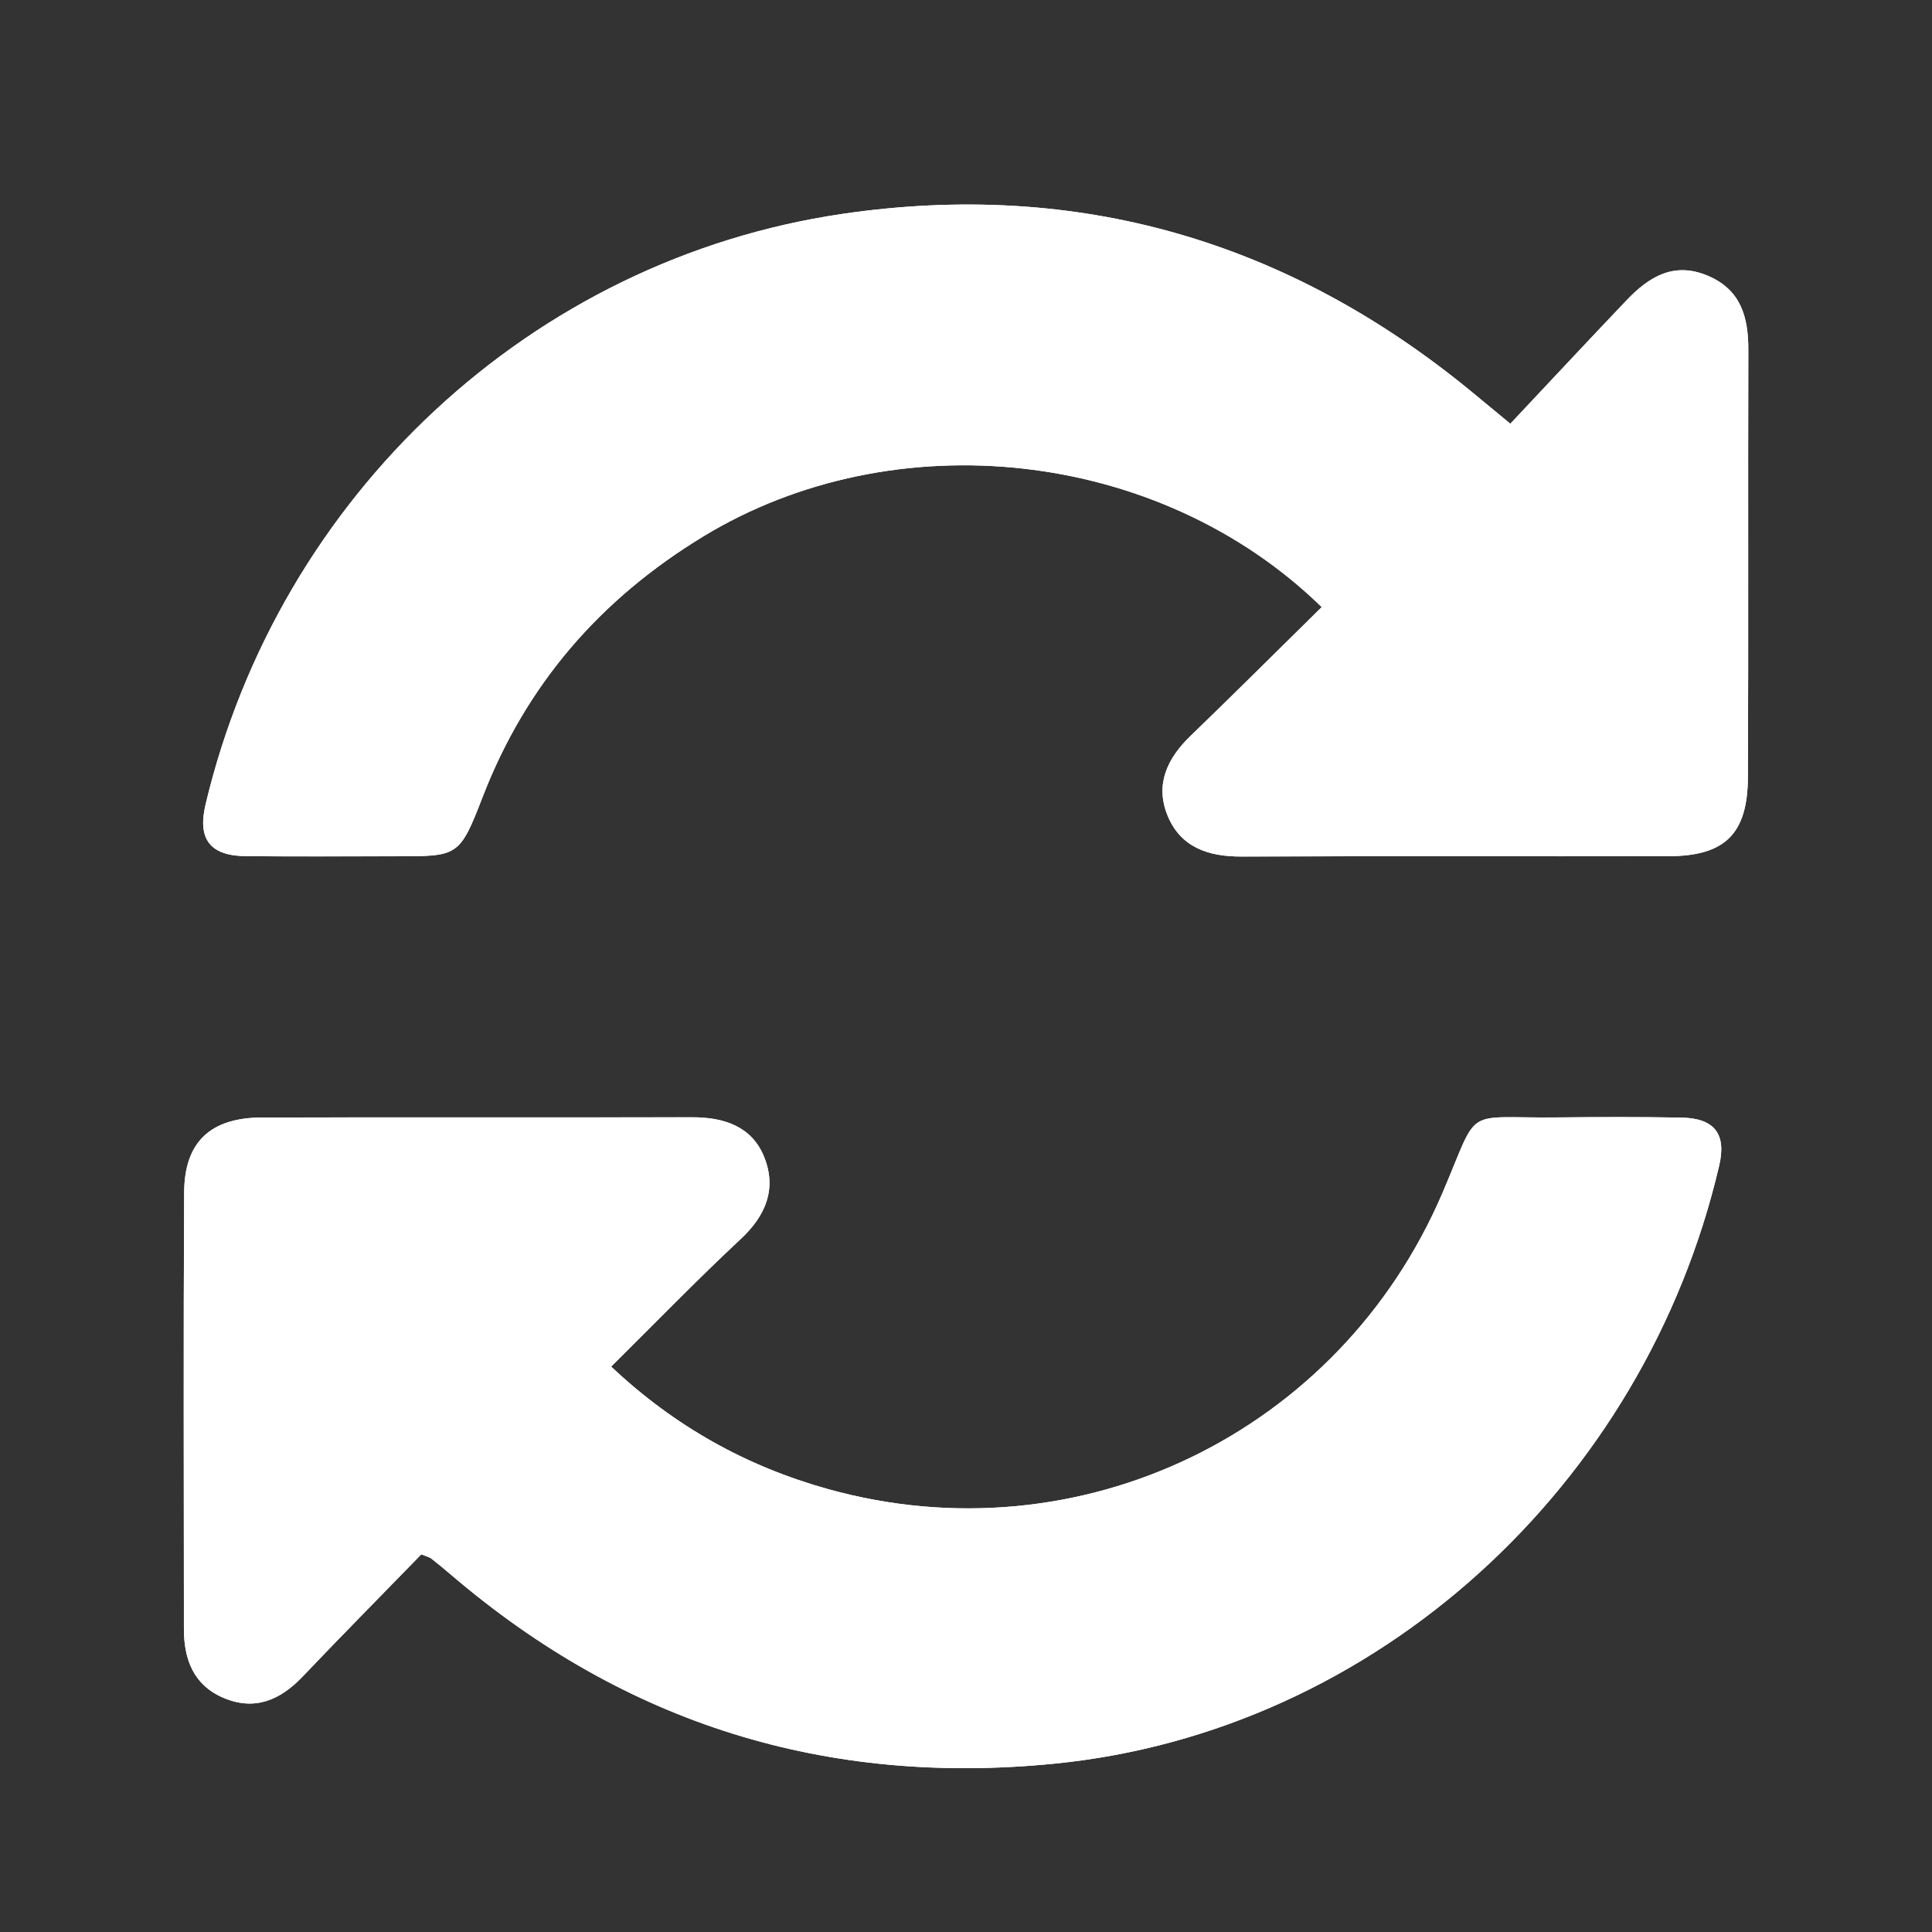 <?xml version="1.0" encoding="utf-8"?>
<!-- Generator: Adobe Illustrator 16.0.3, SVG Export Plug-In . SVG Version: 6.00 Build 0)  -->
<!DOCTYPE svg PUBLIC "-//W3C//DTD SVG 1.1//EN" "http://www.w3.org/Graphics/SVG/1.1/DTD/svg11.dtd">
<svg version="1.1" id="Ebene_1" xmlns="http://www.w3.org/2000/svg" xmlns:xlink="http://www.w3.org/1999/xlink" x="0px" y="0px"
	 width="70px" height="70px" viewBox="0 0 70 70" enable-background="new 0 0 70 70" xml:space="preserve">
<rect x="0" y="0" width="70" height="70" fill="#333333" stroke="none"/>
<g>
	<path fill-rule="evenodd" clip-rule="evenodd" fill="#FFFFFF" d="M47.888,21.996c-1.617,1.591-3.177,3.147-4.761,4.675
		c-0.837,0.809-1.278,1.752-0.83,2.862c0.468,1.165,1.479,1.506,2.69,1.5c5.156-0.021,10.313-0.002,15.472-0.012
		c2.039-0.004,2.864-0.807,2.871-2.87c0.022-5.157,0-10.314,0.015-15.47c0.004-1.19-0.266-2.185-1.474-2.693
		c-1.226-0.517-2.131,0.045-2.936,0.89c-1.405,1.476-2.794,2.964-4.213,4.474c-0.626-0.518-1.015-0.841-1.408-1.163
		C46.659,8.72,39.039,6.5,30.526,7.749C19.248,9.403,10.113,17.964,7.449,29.142c-0.3,1.259,0.158,1.867,1.464,1.878
		c1.811,0.016,3.621,0.004,5.432,0.004c2.246,0,2.304,0.022,3.135-2.132c1.576-4.087,4.262-7.182,7.991-9.451
		C32.405,15.221,41.991,16.243,47.888,21.996z M15.265,56.316c0.214,0.089,0.298,0.104,0.357,0.15
		c0.248,0.193,0.491,0.394,0.73,0.599c6.312,5.392,13.578,7.659,21.855,6.836c11.635-1.154,21.371-10.052,24.084-21.672
		c0.269-1.154-0.179-1.717-1.384-1.736c-1.496-0.026-2.991-0.021-4.486-0.006c-3.468,0.038-2.783-0.472-4.159,2.742
		c-3.729,8.698-13.15,13.263-22.26,10.724c-2.944-0.82-5.549-2.263-7.858-4.438c1.621-1.605,3.126-3.159,4.704-4.632
		c0.913-0.853,1.295-1.826,0.842-2.958c-0.445-1.113-1.455-1.445-2.608-1.443c-5.196,0.01-10.392-0.003-15.588,0.008
		c-1.862,0.005-2.811,0.882-2.82,2.71c-0.029,5.274-0.01,10.55-0.009,15.825c0,1.103,0.351,2.029,1.429,2.49
		c1.127,0.481,2.05,0.091,2.861-0.759C12.391,59.248,13.854,57.768,15.265,56.316z"/>
	<path fill-rule="evenodd" clip-rule="evenodd" fill="#FFFFFF" d="M47.888,21.996c-5.896-5.753-15.483-6.775-22.417-2.554
		c-3.729,2.27-6.415,5.364-7.991,9.451c-0.831,2.154-0.889,2.132-3.135,2.132c-1.811,0-3.621,0.012-5.432-0.004
		c-1.306-0.012-1.764-0.619-1.464-1.878C10.113,17.964,19.248,9.403,30.526,7.749C39.039,6.5,46.659,8.72,53.314,14.19
		c0.394,0.322,0.782,0.646,1.408,1.163c1.419-1.51,2.808-2.999,4.213-4.474c0.805-0.845,1.71-1.407,2.936-0.89
		c1.208,0.508,1.478,1.503,1.474,2.693c-0.015,5.156,0.008,10.313-0.015,15.47c-0.007,2.063-0.832,2.866-2.871,2.87
		c-5.158,0.01-10.315-0.009-15.472,0.012c-1.211,0.006-2.223-0.335-2.69-1.5c-0.448-1.11-0.007-2.053,0.83-2.862
		C44.711,25.144,46.271,23.587,47.888,21.996z"/>
	<path fill-rule="evenodd" clip-rule="evenodd" fill="#FFFFFF" d="M15.265,56.316c-1.411,1.451-2.874,2.932-4.312,4.439
		c-0.811,0.85-1.734,1.24-2.861,0.759c-1.078-0.461-1.429-1.388-1.429-2.49c-0.001-5.275-0.02-10.551,0.009-15.825
		c0.01-1.828,0.958-2.705,2.82-2.71c5.196-0.011,10.393,0.002,15.588-0.008c1.153-0.002,2.163,0.33,2.608,1.443
		c0.453,1.132,0.071,2.105-0.842,2.958c-1.578,1.473-3.083,3.026-4.704,4.632c2.31,2.176,4.914,3.618,7.858,4.438
		c9.11,2.539,18.531-2.025,22.26-10.724c1.376-3.214,0.691-2.704,4.159-2.742c1.495-0.015,2.99-0.021,4.486,0.006
		c1.205,0.02,1.652,0.582,1.384,1.736c-2.713,11.62-12.449,20.518-24.084,21.672c-8.278,0.823-15.544-1.444-21.855-6.836
		c-0.239-0.205-0.482-0.405-0.73-0.599C15.563,56.421,15.479,56.405,15.265,56.316z"/>
</g>
</svg>
